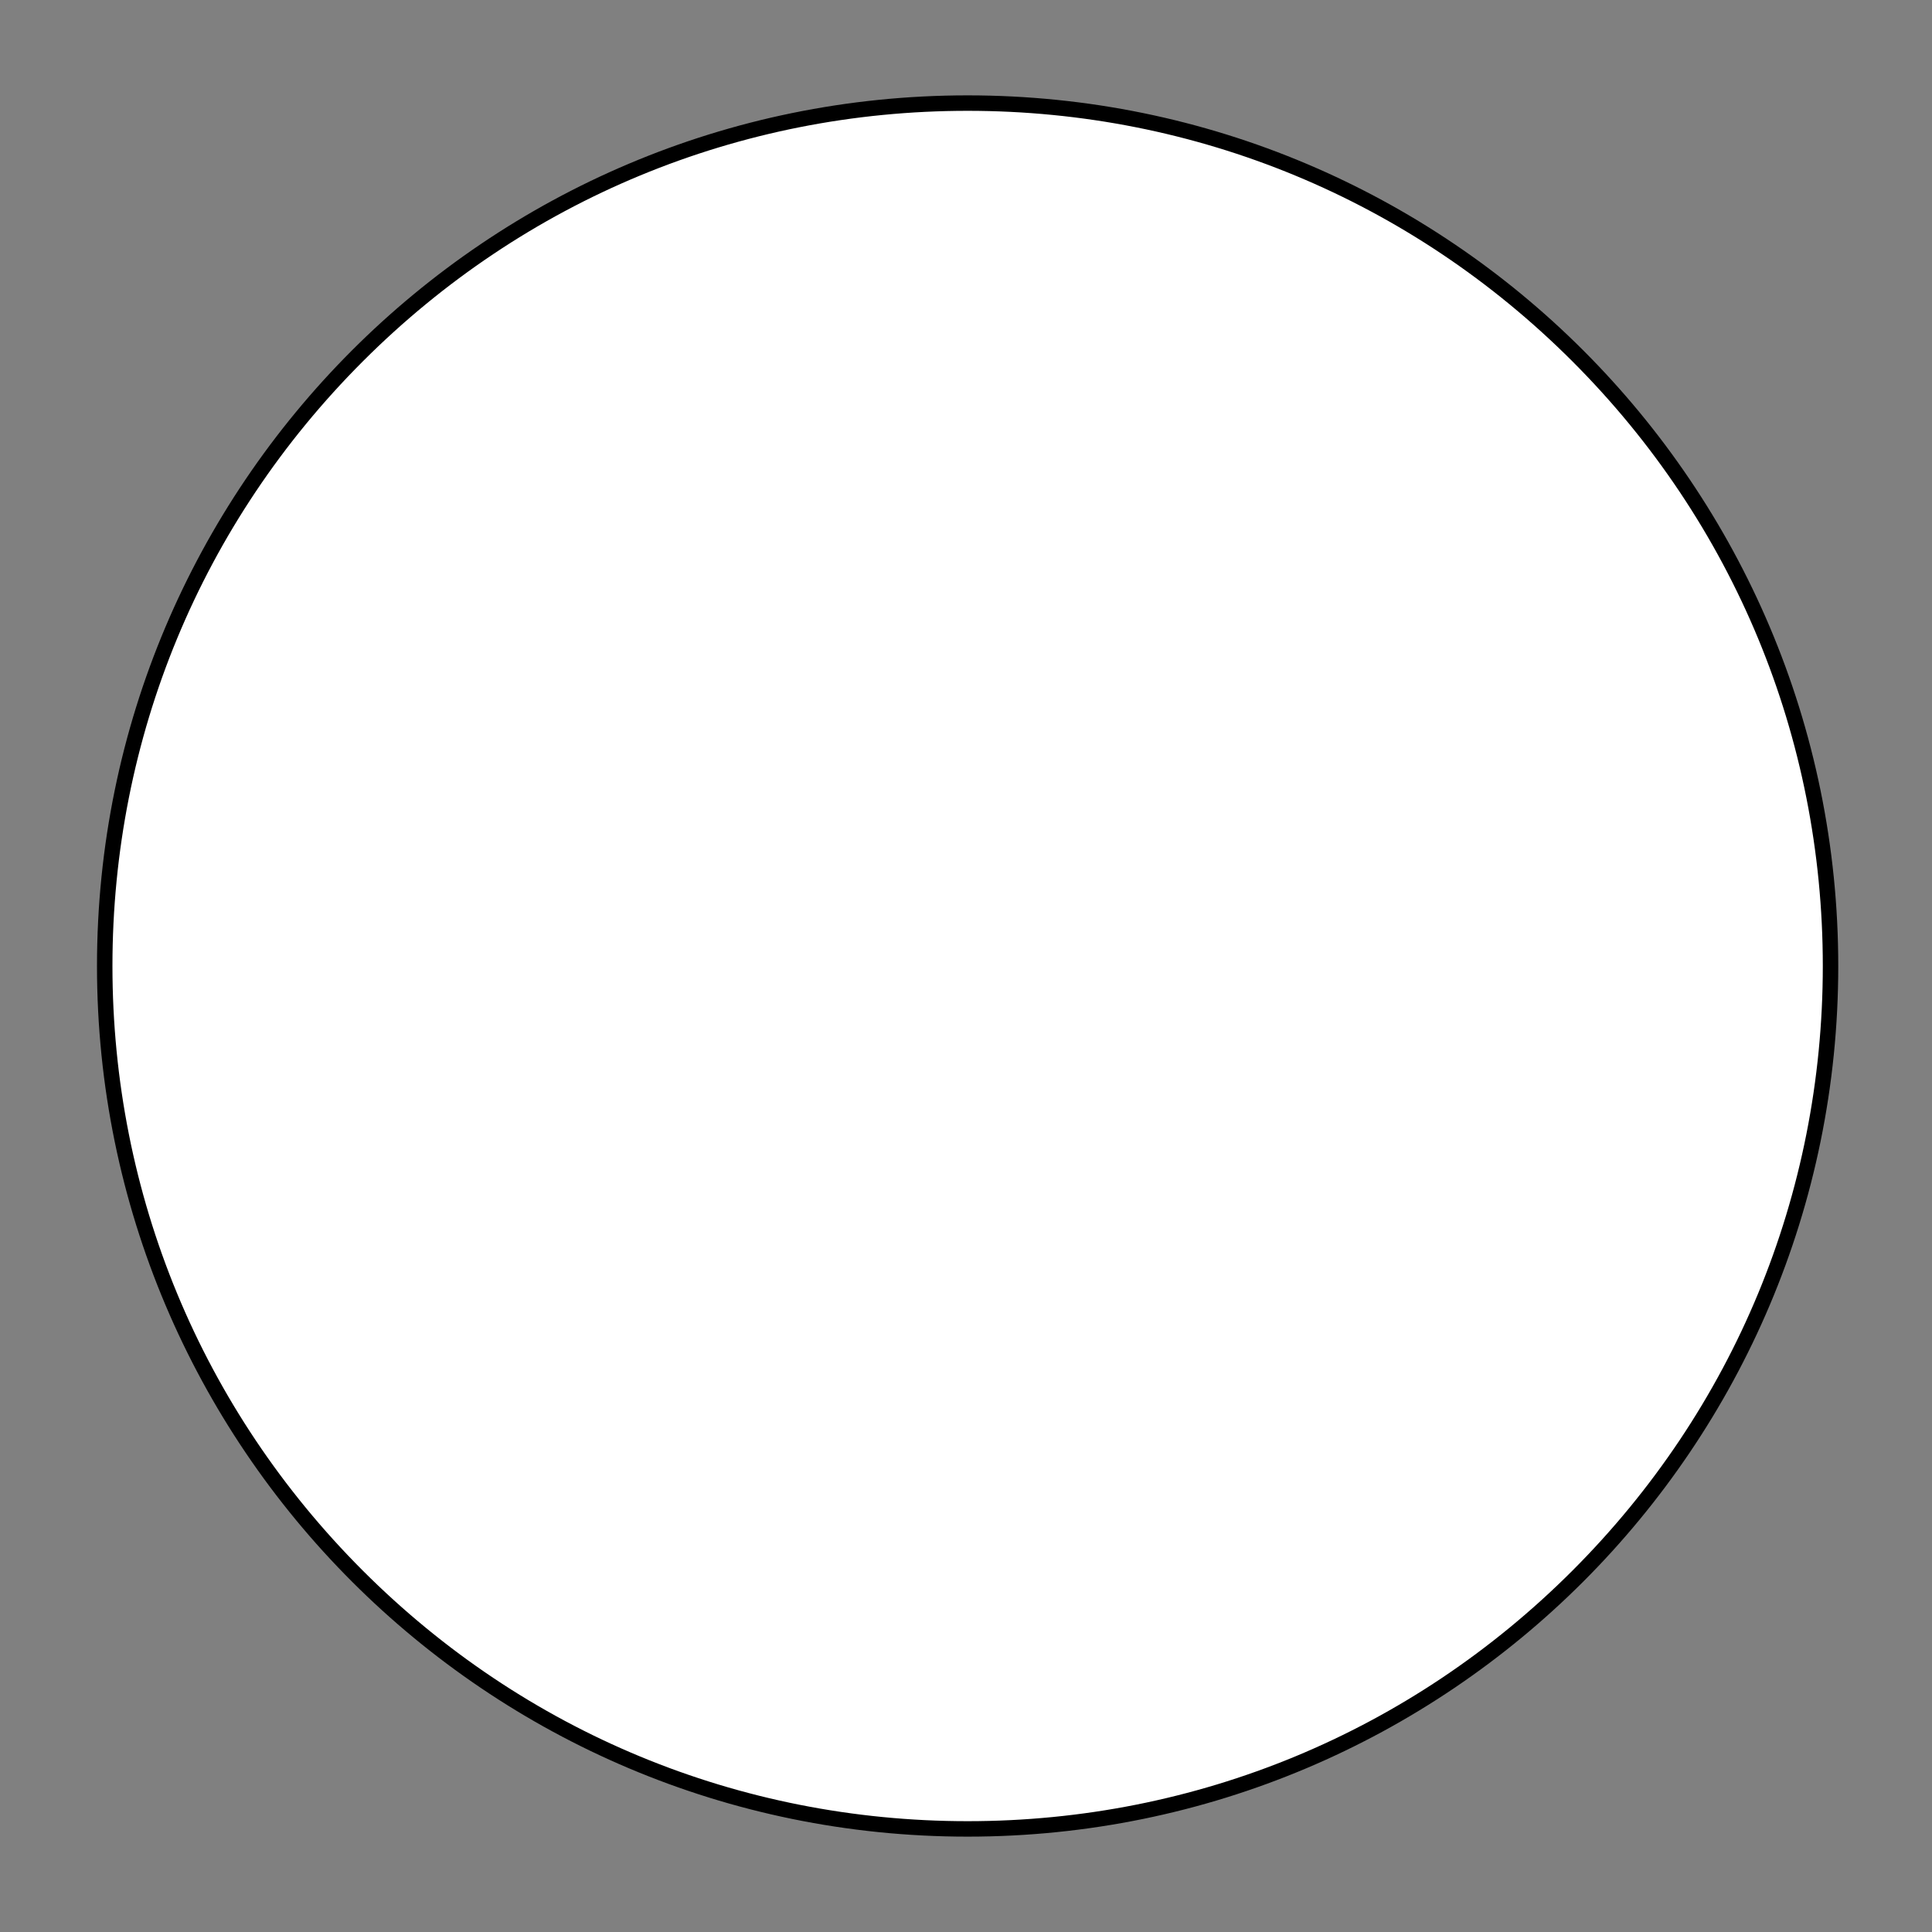 <?xml version="1.0" encoding="UTF-8"?><svg xmlns="http://www.w3.org/2000/svg" id="Layer_2" data-name="Layer 2" viewBox="0 0 250 250"><rect x="0" y="0" width="250" height="250" fill="#808080" stroke="none"/><defs><style> .cls-1 { fill: #fff; } </style></defs><path class="cls-1" d="M125.21,236.66c-61.57,0-111.66-50.09-111.66-111.66S63.64,13.34,125.21,13.34s111.66,50.09,111.66,111.66-50.09,111.66-111.66,111.66Z"/><path d="M125.21,14.34c29.56,0,57.35,11.51,78.25,32.41,20.9,20.9,32.41,48.69,32.41,78.25s-11.51,57.35-32.41,78.25c-20.9,20.9-48.69,32.41-78.25,32.41s-57.35-11.51-78.25-32.41c-20.9-20.9-32.41-48.69-32.41-78.25s11.51-57.35,32.41-78.25C67.86,25.85,95.65,14.34,125.21,14.34M125.21,12.34C62.99,12.34,12.55,62.78,12.55,125s50.44,112.66,112.66,112.66,112.66-50.44,112.66-112.66S187.43,12.34,125.21,12.34h0Z"/></svg>